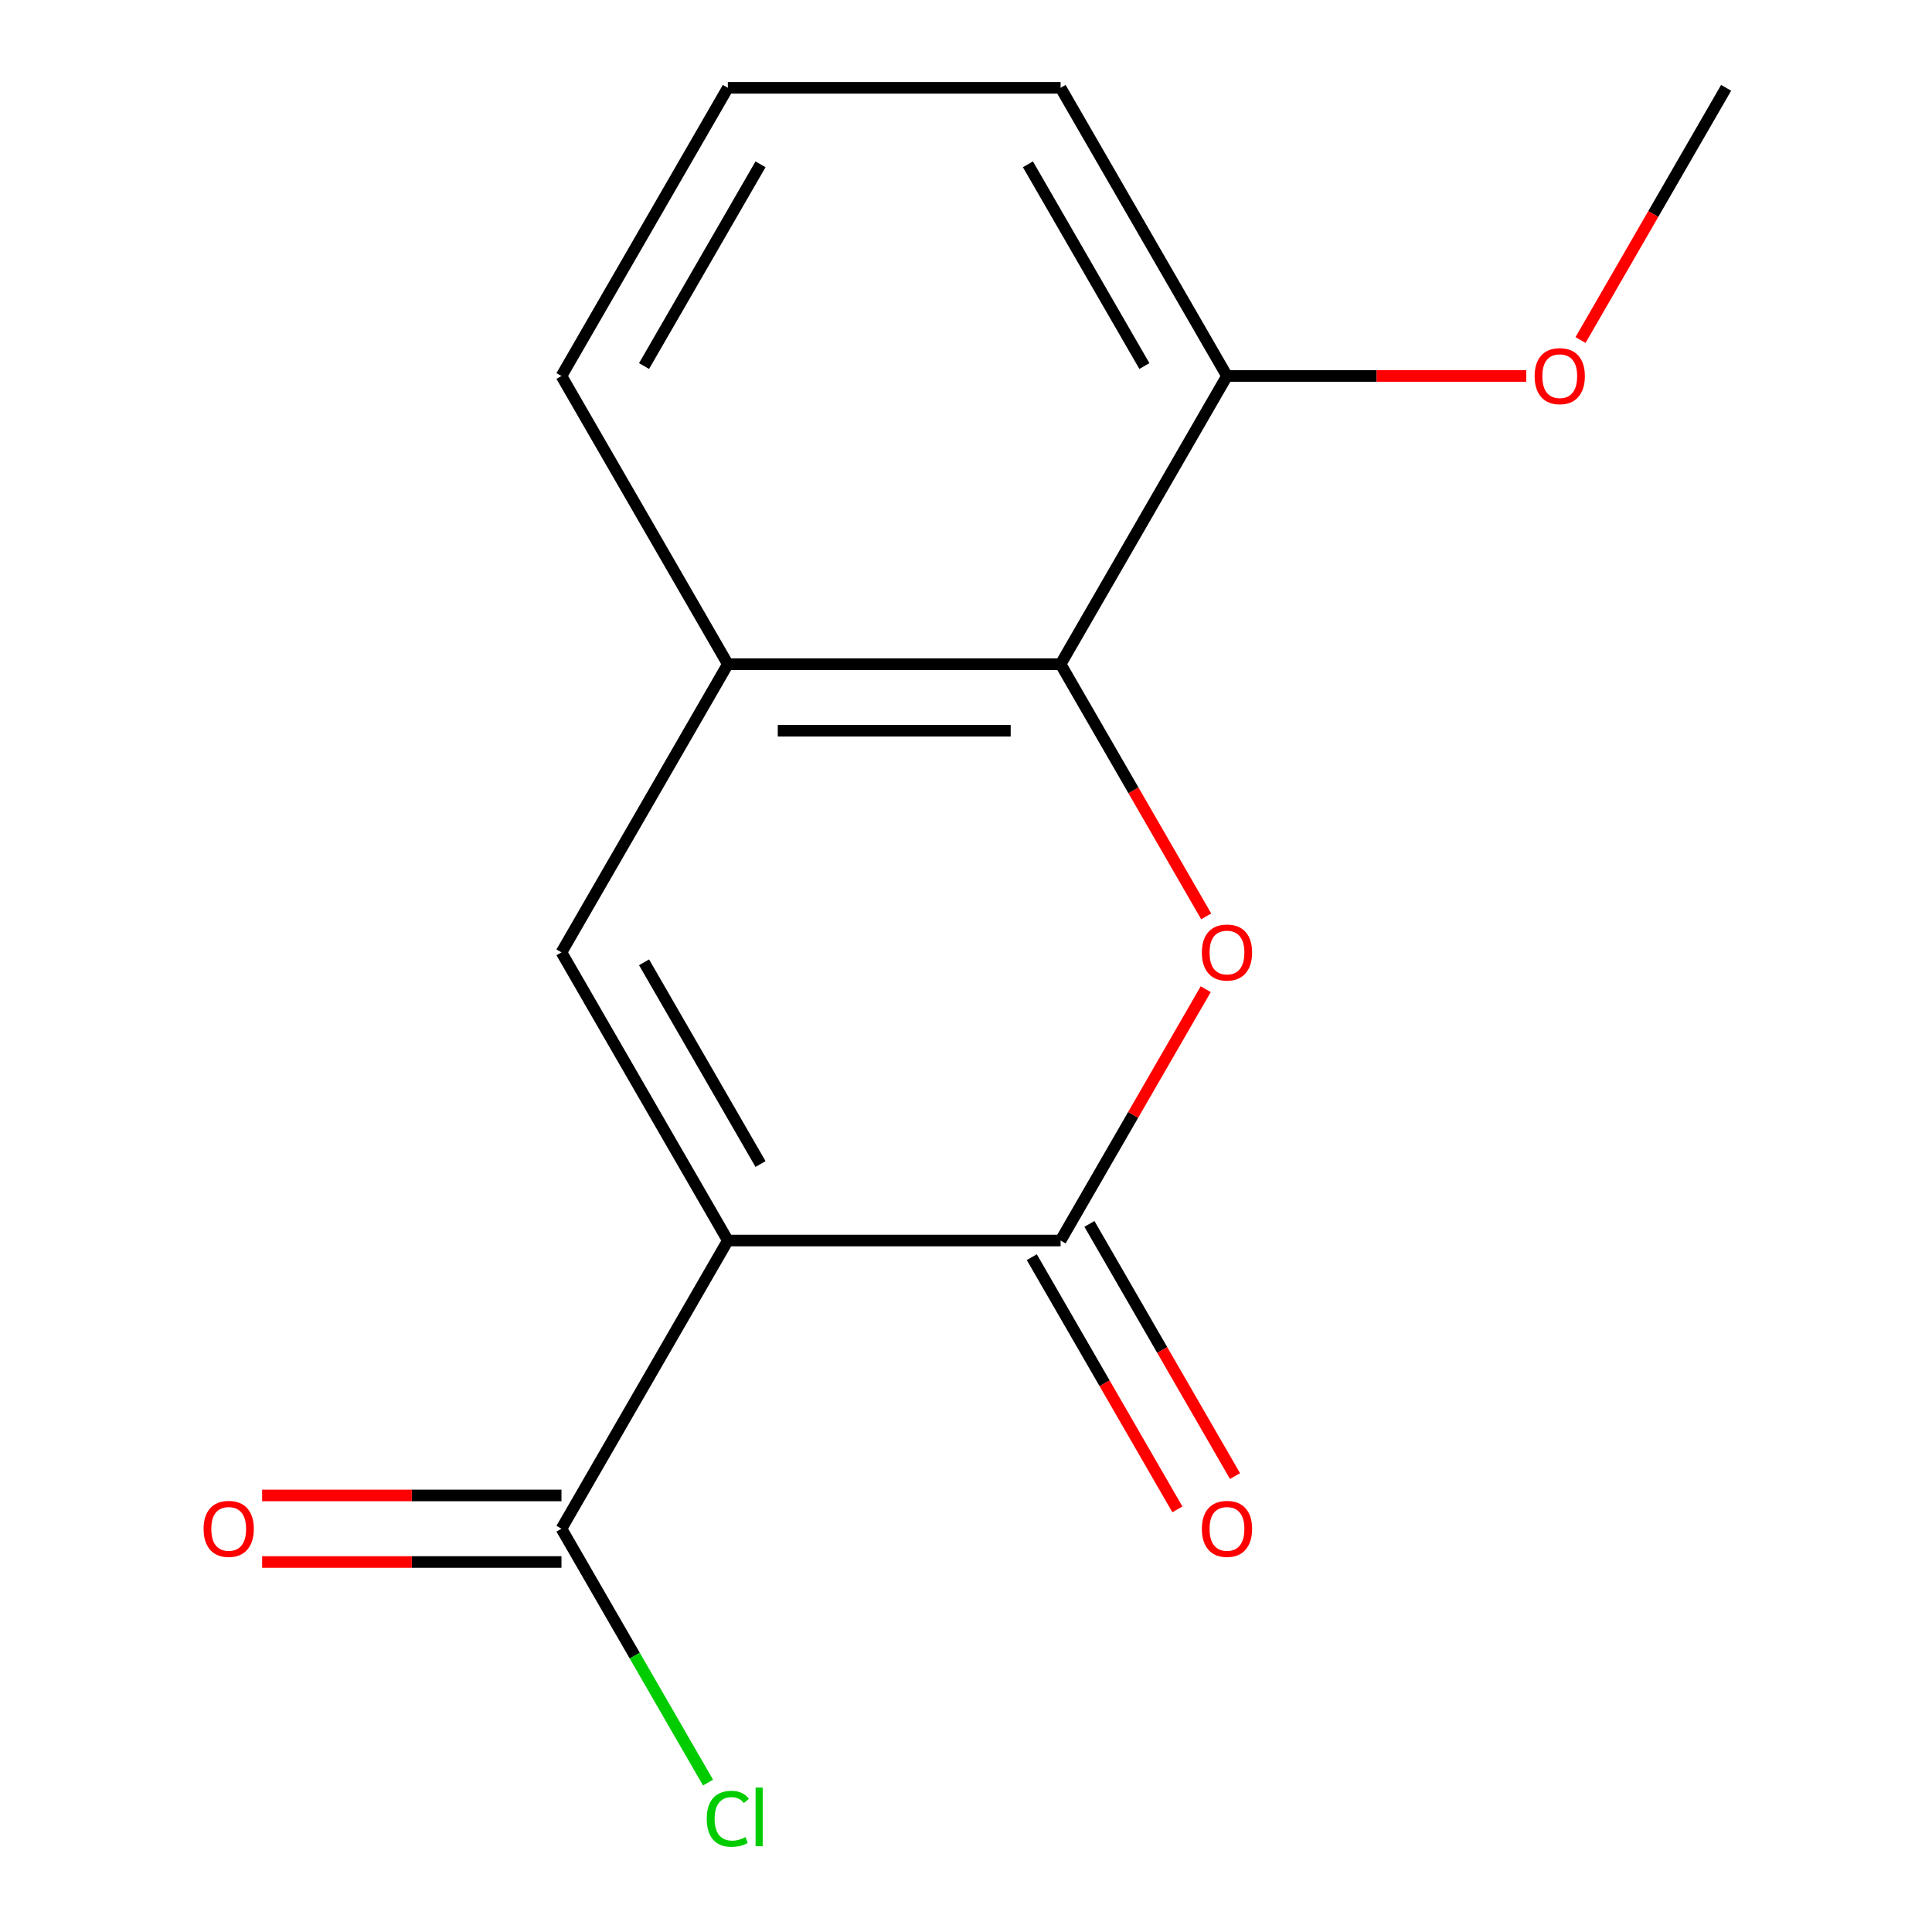 <?xml version='1.0' encoding='iso-8859-1'?>
<svg version='1.1' baseProfile='full'
              xmlns='http://www.w3.org/2000/svg'
                      xmlns:rdkit='http://www.rdkit.org/xml'
                      xmlns:xlink='http://www.w3.org/1999/xlink'
                  xml:space='preserve'
width='1000px' height='1000px' viewBox='0 0 1000 1000'>
<!-- END OF HEADER -->
<rect style='opacity:1.0;fill:#FFFFFF;stroke:none' width='1000' height='1000' x='0' y='0'> </rect>
<path class='bond-0' d='M 376.73,642.099 L 548.967,642.099' style='fill:none;fill-rule:evenodd;stroke:#000000;stroke-width:6px;stroke-linecap:butt;stroke-linejoin:miter;stroke-opacity:1' />
<path class='bond-2' d='M 376.73,642.099 L 290.612,492.938' style='fill:none;fill-rule:evenodd;stroke:#000000;stroke-width:6px;stroke-linecap:butt;stroke-linejoin:miter;stroke-opacity:1' />
<path class='bond-2' d='M 393.645,602.501 L 333.362,498.089' style='fill:none;fill-rule:evenodd;stroke:#000000;stroke-width:6px;stroke-linecap:butt;stroke-linejoin:miter;stroke-opacity:1' />
<path class='bond-4' d='M 376.73,642.099 L 290.612,791.26' style='fill:none;fill-rule:evenodd;stroke:#000000;stroke-width:6px;stroke-linecap:butt;stroke-linejoin:miter;stroke-opacity:1' />
<path class='bond-1' d='M 548.967,642.099 L 586.522,577.052' style='fill:none;fill-rule:evenodd;stroke:#000000;stroke-width:6px;stroke-linecap:butt;stroke-linejoin:miter;stroke-opacity:1' />
<path class='bond-1' d='M 586.522,577.052 L 624.077,512.004' style='fill:none;fill-rule:evenodd;stroke:#FF0000;stroke-width:6px;stroke-linecap:butt;stroke-linejoin:miter;stroke-opacity:1' />
<path class='bond-6' d='M 534.051,650.711 L 571.733,715.979' style='fill:none;fill-rule:evenodd;stroke:#000000;stroke-width:6px;stroke-linecap:butt;stroke-linejoin:miter;stroke-opacity:1' />
<path class='bond-6' d='M 571.733,715.979 L 609.415,781.246' style='fill:none;fill-rule:evenodd;stroke:#FF0000;stroke-width:6px;stroke-linecap:butt;stroke-linejoin:miter;stroke-opacity:1' />
<path class='bond-6' d='M 563.883,633.487 L 601.565,698.755' style='fill:none;fill-rule:evenodd;stroke:#000000;stroke-width:6px;stroke-linecap:butt;stroke-linejoin:miter;stroke-opacity:1' />
<path class='bond-6' d='M 601.565,698.755 L 639.247,764.023' style='fill:none;fill-rule:evenodd;stroke:#FF0000;stroke-width:6px;stroke-linecap:butt;stroke-linejoin:miter;stroke-opacity:1' />
<path class='bond-15' d='M 624.331,474.312 L 586.649,409.045' style='fill:none;fill-rule:evenodd;stroke:#FF0000;stroke-width:6px;stroke-linecap:butt;stroke-linejoin:miter;stroke-opacity:1' />
<path class='bond-15' d='M 586.649,409.045 L 548.967,343.777' style='fill:none;fill-rule:evenodd;stroke:#000000;stroke-width:6px;stroke-linecap:butt;stroke-linejoin:miter;stroke-opacity:1' />
<path class='bond-5' d='M 290.612,492.938 L 376.73,343.777' style='fill:none;fill-rule:evenodd;stroke:#000000;stroke-width:6px;stroke-linecap:butt;stroke-linejoin:miter;stroke-opacity:1' />
<path class='bond-3' d='M 548.967,343.777 L 376.73,343.777' style='fill:none;fill-rule:evenodd;stroke:#000000;stroke-width:6px;stroke-linecap:butt;stroke-linejoin:miter;stroke-opacity:1' />
<path class='bond-3' d='M 523.131,378.224 L 402.566,378.224' style='fill:none;fill-rule:evenodd;stroke:#000000;stroke-width:6px;stroke-linecap:butt;stroke-linejoin:miter;stroke-opacity:1' />
<path class='bond-7' d='M 548.967,343.777 L 635.085,194.616' style='fill:none;fill-rule:evenodd;stroke:#000000;stroke-width:6px;stroke-linecap:butt;stroke-linejoin:miter;stroke-opacity:1' />
<path class='bond-8' d='M 290.612,774.037 L 213.147,774.037' style='fill:none;fill-rule:evenodd;stroke:#000000;stroke-width:6px;stroke-linecap:butt;stroke-linejoin:miter;stroke-opacity:1' />
<path class='bond-8' d='M 213.147,774.037 L 135.682,774.037' style='fill:none;fill-rule:evenodd;stroke:#FF0000;stroke-width:6px;stroke-linecap:butt;stroke-linejoin:miter;stroke-opacity:1' />
<path class='bond-8' d='M 290.612,808.484 L 213.147,808.484' style='fill:none;fill-rule:evenodd;stroke:#000000;stroke-width:6px;stroke-linecap:butt;stroke-linejoin:miter;stroke-opacity:1' />
<path class='bond-8' d='M 213.147,808.484 L 135.682,808.484' style='fill:none;fill-rule:evenodd;stroke:#FF0000;stroke-width:6px;stroke-linecap:butt;stroke-linejoin:miter;stroke-opacity:1' />
<path class='bond-9' d='M 290.612,791.26 L 328.543,856.958' style='fill:none;fill-rule:evenodd;stroke:#000000;stroke-width:6px;stroke-linecap:butt;stroke-linejoin:miter;stroke-opacity:1' />
<path class='bond-9' d='M 328.543,856.958 L 366.473,922.656' style='fill:none;fill-rule:evenodd;stroke:#00CC00;stroke-width:6px;stroke-linecap:butt;stroke-linejoin:miter;stroke-opacity:1' />
<path class='bond-11' d='M 376.73,343.777 L 290.612,194.616' style='fill:none;fill-rule:evenodd;stroke:#000000;stroke-width:6px;stroke-linecap:butt;stroke-linejoin:miter;stroke-opacity:1' />
<path class='bond-10' d='M 635.085,194.616 L 712.55,194.616' style='fill:none;fill-rule:evenodd;stroke:#000000;stroke-width:6px;stroke-linecap:butt;stroke-linejoin:miter;stroke-opacity:1' />
<path class='bond-10' d='M 712.55,194.616 L 790.016,194.616' style='fill:none;fill-rule:evenodd;stroke:#FF0000;stroke-width:6px;stroke-linecap:butt;stroke-linejoin:miter;stroke-opacity:1' />
<path class='bond-16' d='M 635.085,194.616 L 548.967,45.455' style='fill:none;fill-rule:evenodd;stroke:#000000;stroke-width:6px;stroke-linecap:butt;stroke-linejoin:miter;stroke-opacity:1' />
<path class='bond-16' d='M 592.335,189.465 L 532.052,85.052' style='fill:none;fill-rule:evenodd;stroke:#000000;stroke-width:6px;stroke-linecap:butt;stroke-linejoin:miter;stroke-opacity:1' />
<path class='bond-14' d='M 818.075,175.99 L 855.757,110.722' style='fill:none;fill-rule:evenodd;stroke:#FF0000;stroke-width:6px;stroke-linecap:butt;stroke-linejoin:miter;stroke-opacity:1' />
<path class='bond-14' d='M 855.757,110.722 L 893.44,45.455' style='fill:none;fill-rule:evenodd;stroke:#000000;stroke-width:6px;stroke-linecap:butt;stroke-linejoin:miter;stroke-opacity:1' />
<path class='bond-12' d='M 290.612,194.616 L 376.73,45.455' style='fill:none;fill-rule:evenodd;stroke:#000000;stroke-width:6px;stroke-linecap:butt;stroke-linejoin:miter;stroke-opacity:1' />
<path class='bond-12' d='M 333.362,189.465 L 393.645,85.052' style='fill:none;fill-rule:evenodd;stroke:#000000;stroke-width:6px;stroke-linecap:butt;stroke-linejoin:miter;stroke-opacity:1' />
<path class='bond-13' d='M 376.73,45.455 L 548.967,45.455' style='fill:none;fill-rule:evenodd;stroke:#000000;stroke-width:6px;stroke-linecap:butt;stroke-linejoin:miter;stroke-opacity:1' />
<path  class='atom-2' d='M 622.085 493.018
Q 622.085 486.218, 625.445 482.418
Q 628.805 478.618, 635.085 478.618
Q 641.365 478.618, 644.725 482.418
Q 648.085 486.218, 648.085 493.018
Q 648.085 499.898, 644.685 503.818
Q 641.285 507.698, 635.085 507.698
Q 628.845 507.698, 625.445 503.818
Q 622.085 499.938, 622.085 493.018
M 635.085 504.498
Q 639.405 504.498, 641.725 501.618
Q 644.085 498.698, 644.085 493.018
Q 644.085 487.458, 641.725 484.658
Q 639.405 481.818, 635.085 481.818
Q 630.765 481.818, 628.405 484.618
Q 626.085 487.418, 626.085 493.018
Q 626.085 498.738, 628.405 501.618
Q 630.765 504.498, 635.085 504.498
' fill='#FF0000'/>
<path  class='atom-7' d='M 622.085 791.34
Q 622.085 784.54, 625.445 780.74
Q 628.805 776.94, 635.085 776.94
Q 641.365 776.94, 644.725 780.74
Q 648.085 784.54, 648.085 791.34
Q 648.085 798.22, 644.685 802.14
Q 641.285 806.02, 635.085 806.02
Q 628.845 806.02, 625.445 802.14
Q 622.085 798.26, 622.085 791.34
M 635.085 802.82
Q 639.405 802.82, 641.725 799.94
Q 644.085 797.02, 644.085 791.34
Q 644.085 785.78, 641.725 782.98
Q 639.405 780.14, 635.085 780.14
Q 630.765 780.14, 628.405 782.94
Q 626.085 785.74, 626.085 791.34
Q 626.085 797.06, 628.405 799.94
Q 630.765 802.82, 635.085 802.82
' fill='#FF0000'/>
<path  class='atom-9' d='M 105.376 791.34
Q 105.376 784.54, 108.736 780.74
Q 112.096 776.94, 118.376 776.94
Q 124.656 776.94, 128.016 780.74
Q 131.376 784.54, 131.376 791.34
Q 131.376 798.22, 127.976 802.14
Q 124.576 806.02, 118.376 806.02
Q 112.136 806.02, 108.736 802.14
Q 105.376 798.26, 105.376 791.34
M 118.376 802.82
Q 122.696 802.82, 125.016 799.94
Q 127.376 797.02, 127.376 791.34
Q 127.376 785.78, 125.016 782.98
Q 122.696 780.14, 118.376 780.14
Q 114.056 780.14, 111.696 782.94
Q 109.376 785.74, 109.376 791.34
Q 109.376 797.06, 111.696 799.94
Q 114.056 802.82, 118.376 802.82
' fill='#FF0000'/>
<path  class='atom-10' d='M 365.81 941.402
Q 365.81 934.362, 369.09 930.682
Q 372.41 926.962, 378.69 926.962
Q 384.53 926.962, 387.65 931.082
L 385.01 933.242
Q 382.73 930.242, 378.69 930.242
Q 374.41 930.242, 372.13 933.122
Q 369.89 935.962, 369.89 941.402
Q 369.89 947.002, 372.21 949.882
Q 374.57 952.762, 379.13 952.762
Q 382.25 952.762, 385.89 950.882
L 387.01 953.882
Q 385.53 954.842, 383.29 955.402
Q 381.05 955.962, 378.57 955.962
Q 372.41 955.962, 369.09 952.202
Q 365.81 948.442, 365.81 941.402
' fill='#00CC00'/>
<path  class='atom-10' d='M 391.09 925.242
L 394.77 925.242
L 394.77 955.602
L 391.09 955.602
L 391.09 925.242
' fill='#00CC00'/>
<path  class='atom-11' d='M 794.322 194.696
Q 794.322 187.896, 797.682 184.096
Q 801.042 180.296, 807.322 180.296
Q 813.602 180.296, 816.962 184.096
Q 820.322 187.896, 820.322 194.696
Q 820.322 201.576, 816.922 205.496
Q 813.522 209.376, 807.322 209.376
Q 801.082 209.376, 797.682 205.496
Q 794.322 201.616, 794.322 194.696
M 807.322 206.176
Q 811.642 206.176, 813.962 203.296
Q 816.322 200.376, 816.322 194.696
Q 816.322 189.136, 813.962 186.336
Q 811.642 183.496, 807.322 183.496
Q 803.002 183.496, 800.642 186.296
Q 798.322 189.096, 798.322 194.696
Q 798.322 200.416, 800.642 203.296
Q 803.002 206.176, 807.322 206.176
' fill='#FF0000'/>
</svg>
